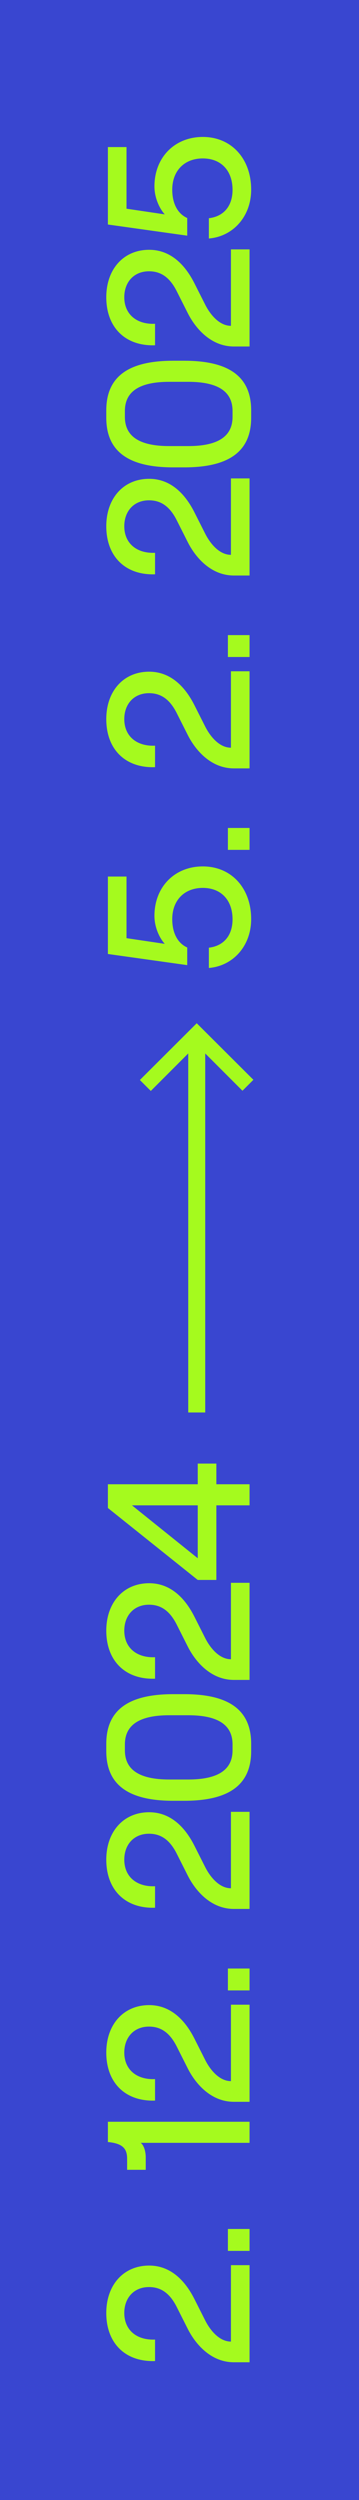 <?xml version="1.0" encoding="UTF-8"?> <svg xmlns="http://www.w3.org/2000/svg" width="82" height="570" viewBox="0 0 82 570" fill="none"><rect width="82" height="570" fill="#3946D0"></rect><path d="M35.414 533.42V538.319C28.573 538.55 24.275 534.205 24.275 527.364C24.275 521.032 28.157 516.548 34.074 516.548C38.326 516.548 41.839 519.137 44.381 524.129L46.785 528.89C47.94 531.247 50.067 533.882 52.748 533.882V516.456H57V538.596H53.533C47.987 538.643 44.474 534.159 42.856 530.924L40.314 525.885C38.696 522.742 36.662 521.448 34.028 521.448C30.607 521.448 28.388 523.898 28.388 527.364C28.388 531.247 31.208 533.604 35.414 533.42ZM57 513.2H52.054V508.208H57V513.2ZM24.644 488.382V483.76H57V488.567H32.132C32.872 489.075 33.288 490.555 33.288 491.849V494.715H29.036V492.219C29.036 489.954 28.111 488.706 24.644 488.382ZM35.414 474.035V478.934C28.573 479.166 24.275 474.821 24.275 467.98C24.275 461.647 28.157 457.164 34.074 457.164C38.326 457.164 41.839 459.752 44.381 464.744L46.785 469.505C47.94 471.862 50.067 474.497 52.748 474.497V457.071H57L57 479.212H53.533C47.987 479.258 44.474 474.774 42.856 471.539L40.314 466.501C38.696 463.358 36.662 462.063 34.028 462.063C30.607 462.063 28.388 464.513 28.388 467.98C28.388 471.862 31.208 474.22 35.414 474.035ZM57 453.815H52.054V448.823H57V453.815ZM35.414 430.061V434.96C28.573 435.191 24.275 430.846 24.275 424.005C24.275 417.673 28.157 413.189 34.074 413.189C38.326 413.189 41.839 415.778 44.381 420.77L46.785 425.531C47.94 427.888 50.067 430.523 52.748 430.523V413.097H57V435.237H53.533C47.987 435.284 44.474 430.8 42.856 427.565L40.314 422.526C38.696 419.383 36.662 418.089 34.028 418.089C30.607 418.089 28.388 420.539 28.388 424.005C28.388 427.888 31.208 430.245 35.414 430.061ZM57.37 397.592V399.256C57.37 407.206 51.962 410.58 42.07 410.58H39.574C29.683 410.58 24.275 407.206 24.275 399.256V397.592C24.275 389.595 29.729 386.267 39.574 386.267H42.07C51.916 386.267 57.37 389.595 57.37 397.592ZM53.117 399.071V397.73C53.117 393.247 49.743 391.074 42.995 391.074H38.65C31.901 391.074 28.527 393.247 28.527 397.73V399.071C28.527 403.554 31.901 405.727 38.65 405.727H42.995C49.743 405.727 53.117 403.554 53.117 399.071ZM35.414 377.844V382.743C28.573 382.975 24.275 378.63 24.275 371.789C24.275 365.456 28.157 360.973 34.074 360.973C38.326 360.973 41.839 363.561 44.381 368.553L46.785 373.314C47.94 375.671 50.067 378.306 52.748 378.306V360.88H57V383.021H53.533C47.987 383.067 44.474 378.583 42.856 375.348L40.314 370.31C38.696 367.167 36.662 365.872 34.028 365.872C30.607 365.872 28.388 368.322 28.388 371.789C28.388 375.671 31.208 378.029 35.414 377.844ZM57 338.411V343.218H49.42V360.228H45.167L24.644 343.819V338.411H45.167V333.697H49.42V338.411H57ZM30.145 343.218L45.167 355.282V343.218H30.145ZM34.444 248.737L31.948 246.241L44.936 233.299L57.878 246.195L55.382 248.691L46.877 240.186V322.045H42.995V240.186L34.444 248.737ZM57.37 209.559C57.37 215.66 53.256 220.236 47.709 220.698V216.076C51.176 215.66 53.117 213.21 53.117 209.605C53.117 205.26 50.529 202.44 46.323 202.44C42.116 202.44 39.343 205.26 39.343 209.559C39.343 212.748 40.591 215.059 42.764 216.03V220.051L24.644 217.509V199.852H28.897V213.903L37.633 215.198C36.339 213.765 35.276 211.315 35.276 208.819C35.276 202.209 39.898 197.541 46.323 197.541C52.886 197.541 57.37 202.533 57.37 209.559ZM57 193.77H52.054V188.778H57V193.77ZM35.414 170.015V174.915C28.573 175.146 24.275 170.801 24.275 163.96C24.275 157.628 28.157 153.144 34.074 153.144C38.326 153.144 41.839 155.733 44.381 160.725L46.785 165.486C47.94 167.843 50.067 170.478 52.748 170.478V153.052H57V175.192H53.533C47.987 175.239 44.474 170.755 42.856 167.519L40.314 162.481C38.696 159.338 36.662 158.044 34.028 158.044C30.607 158.044 28.388 160.494 28.388 163.96C28.388 167.843 31.208 170.2 35.414 170.015ZM57 149.795H52.054V144.803H57V149.795ZM35.414 126.041V130.941C28.573 131.172 24.275 126.827 24.275 119.986C24.275 113.654 28.157 109.17 34.074 109.17C38.326 109.17 41.839 111.758 44.381 116.75L46.785 121.511C47.94 123.869 50.067 126.503 52.748 126.503L52.748 109.078H57V131.218H53.533C47.987 131.264 44.474 126.781 42.856 123.545L40.314 118.507C38.696 115.364 36.662 114.07 34.028 114.07C30.607 114.07 28.388 116.519 28.388 119.986C28.388 123.869 31.208 126.226 35.414 126.041ZM57.37 93.572V95.236C57.37 103.186 51.962 106.561 42.07 106.561H39.574C29.683 106.561 24.275 103.186 24.275 95.236V93.572C24.275 85.576 29.729 82.248 39.574 82.248H42.07C51.916 82.248 57.37 85.576 57.37 93.572ZM53.117 95.051V93.711C53.117 89.227 49.743 87.055 42.995 87.055H38.65C31.901 87.055 28.527 89.227 28.527 93.711V95.051C28.527 99.535 31.901 101.707 38.65 101.707H42.995C49.743 101.707 53.117 99.535 53.117 95.051ZM35.414 73.824V78.724C28.573 78.955 24.275 74.61 24.275 67.769C24.275 61.437 28.157 56.953 34.074 56.953C38.326 56.953 41.839 59.542 44.381 64.534L46.785 69.295C47.94 71.652 50.067 74.287 52.748 74.287V56.861H57V79.001H53.533C47.987 79.047 44.474 74.564 42.856 71.328L40.314 66.29C38.696 63.147 36.662 61.853 34.028 61.853C30.607 61.853 28.388 64.303 28.388 67.769C28.388 71.652 31.208 74.009 35.414 73.824ZM57.37 43.24C57.37 49.341 53.256 53.917 47.709 54.379V49.757C51.176 49.341 53.117 46.891 53.117 43.286C53.117 38.941 50.529 36.121 46.323 36.121C42.116 36.121 39.343 38.941 39.343 43.24C39.343 46.429 40.591 48.74 42.764 49.711V53.732L24.644 51.19V33.533H28.897V47.585L37.633 48.879C36.339 47.446 35.276 44.996 35.276 42.5C35.276 35.89 39.898 31.222 46.323 31.222C52.886 31.222 57.37 36.214 57.37 43.24Z" fill="#A5FA1E"></path></svg> 